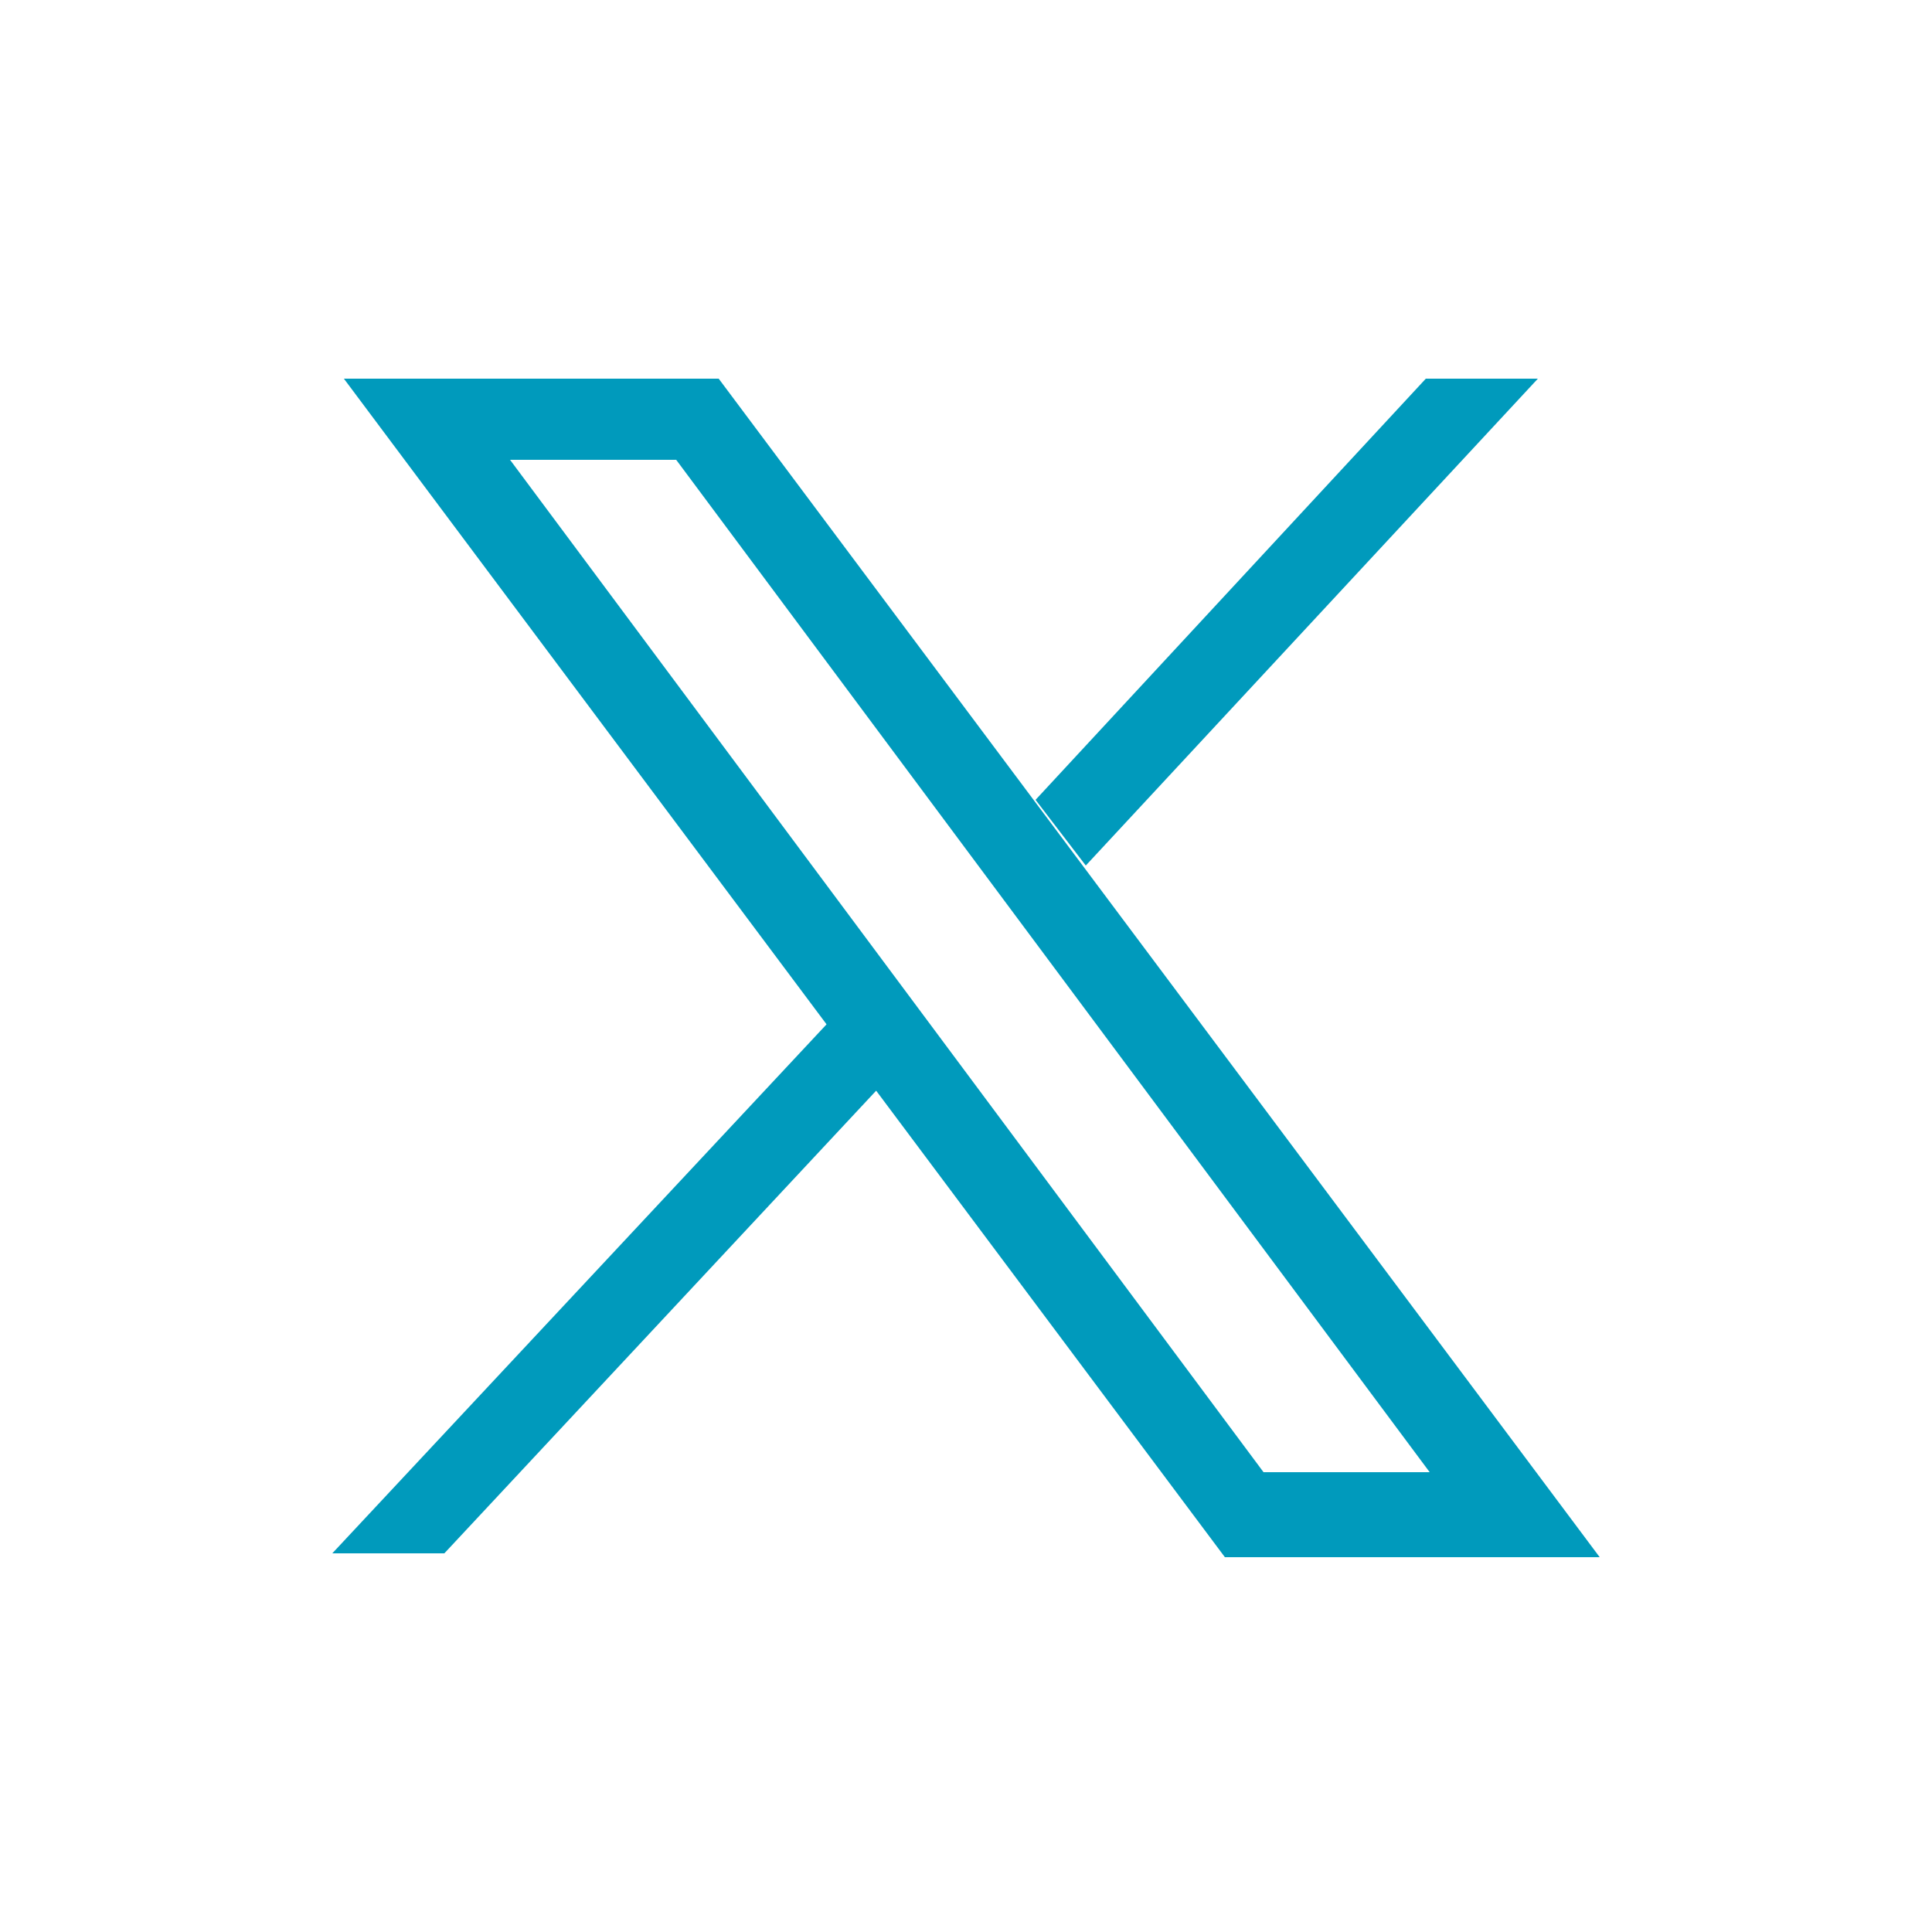 <?xml version="1.0" encoding="utf-8"?>
<!-- Generator: Adobe Illustrator 28.0.0, SVG Export Plug-In . SVG Version: 6.00 Build 0)  -->
<svg version="1.1" id="Layer_1" xmlns="http://www.w3.org/2000/svg" xmlns:xlink="http://www.w3.org/1999/xlink" x="0px" y="0px"
	 viewBox="0 0 50 50" style="enable-background:new 0 0 50 50;" xml:space="preserve">
<style type="text/css">
	.st0{fill:#009ABC;}
</style>
<g>
	<g>
		<g>
			<polygon class="st0" points="28.1,22.4 39.8,9.8 36.9,9.8 26.8,20.7 			"/>
		</g>
		<g>
			<polygon class="st0" points="21.4,26.5 8.6,40.2 11.5,40.2 22.7,28.2 			"/>
		</g>
	</g>
	<path class="st0" d="M17.5,11.9l19.5,26.2h-4.3L13.2,11.9H17.5 M18.6,9.8H8.9l22.8,30.5h9.7L18.6,9.8L18.6,9.8z"/>
</g>
</svg>
